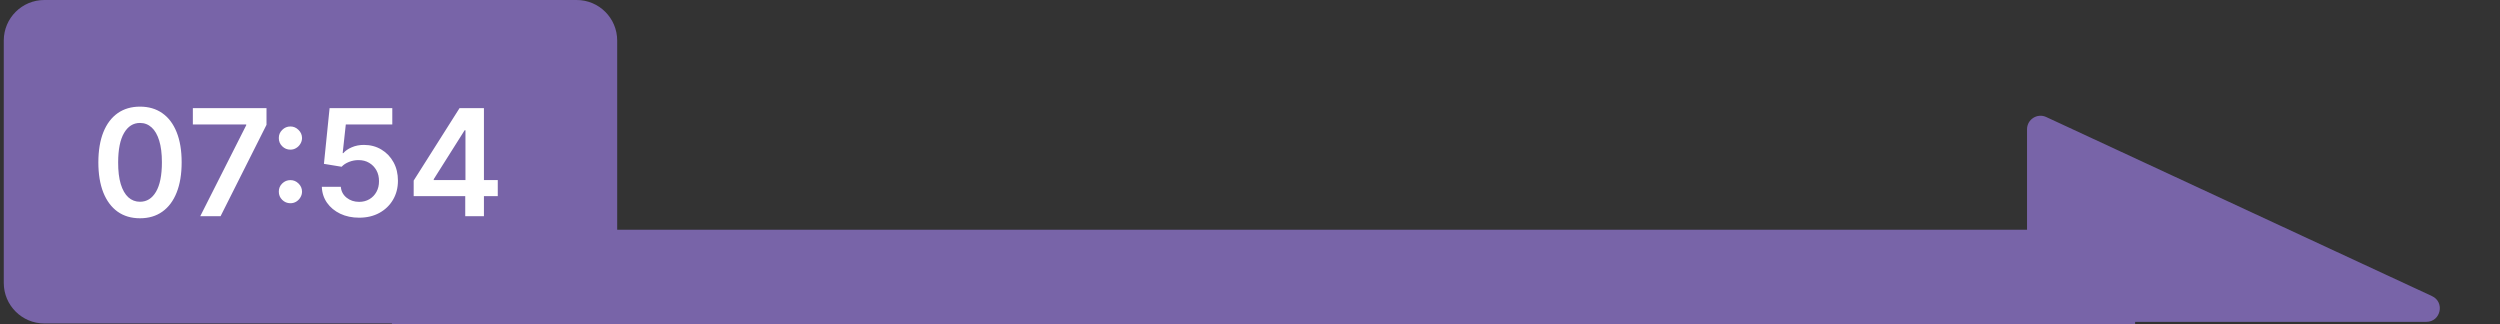 <svg width="185" height="24" viewBox="0 0 185 24" fill="none" xmlns="http://www.w3.org/2000/svg">
<rect x="0" y="0" width="185" height="24" fill="#333333" stroke="none"/>
<path d="M150 9.567V22.818C150 23.37 150.448 23.818 151 23.818H179.546C180.617 23.818 180.938 22.362 179.967 21.911L151.421 8.66C150.758 8.352 150 8.836 150 9.567Z" fill="#7864A8"/>
<rect x="29" y="17" width="129" height="7" fill="#7864A8"/>
<path d="M0.279 20.936V3C0.279 1.343 1.622 0 3.279 0H42.672C44.329 0 45.672 1.343 45.672 3V20.936C45.672 22.593 44.329 23.936 42.672 23.936H3.279C1.622 23.936 0.279 22.593 0.279 20.936Z" fill="#7864A8"/>
<path d="M10.36 16.152C9.717 16.152 9.165 15.99 8.704 15.664C8.246 15.336 7.893 14.863 7.645 14.246C7.401 13.626 7.278 12.88 7.278 12.008C7.281 11.135 7.404 10.393 7.649 9.781C7.897 9.167 8.249 8.698 8.708 8.375C9.169 8.052 9.72 7.891 10.36 7.891C11.001 7.891 11.552 8.052 12.012 8.375C12.473 8.698 12.826 9.167 13.071 9.781C13.319 10.396 13.442 11.138 13.442 12.008C13.442 12.883 13.319 13.63 13.071 14.25C12.826 14.867 12.473 15.338 12.012 15.664C11.554 15.99 11.003 16.152 10.36 16.152ZM10.36 14.93C10.86 14.93 11.255 14.684 11.544 14.191C11.835 13.697 11.981 12.969 11.981 12.008C11.981 11.372 11.915 10.838 11.782 10.406C11.649 9.974 11.462 9.648 11.22 9.43C10.977 9.208 10.691 9.098 10.36 9.098C9.863 9.098 9.47 9.345 9.18 9.84C8.891 10.332 8.746 11.055 8.743 12.008C8.74 12.646 8.804 13.182 8.934 13.617C9.067 14.052 9.255 14.38 9.497 14.602C9.739 14.82 10.027 14.93 10.36 14.93ZM14.818 16L18.221 9.266V9.211H14.271V8H19.721V9.238L16.322 16H14.818ZM21.492 15.039C21.255 15.039 21.052 14.956 20.883 14.789C20.713 14.62 20.63 14.417 20.633 14.18C20.63 13.945 20.713 13.745 20.883 13.578C21.052 13.412 21.255 13.328 21.492 13.328C21.721 13.328 21.92 13.412 22.09 13.578C22.262 13.745 22.349 13.945 22.351 14.18C22.349 14.338 22.307 14.483 22.226 14.613C22.148 14.743 22.044 14.848 21.914 14.926C21.786 15.001 21.646 15.039 21.492 15.039ZM21.492 11.074C21.255 11.074 21.052 10.991 20.883 10.824C20.713 10.655 20.63 10.452 20.633 10.215C20.63 9.98 20.713 9.78 20.883 9.613C21.052 9.444 21.255 9.359 21.492 9.359C21.721 9.359 21.92 9.444 22.09 9.613C22.262 9.78 22.349 9.98 22.351 10.215C22.349 10.371 22.307 10.514 22.226 10.645C22.148 10.775 22.044 10.879 21.914 10.957C21.786 11.035 21.646 11.074 21.492 11.074ZM26.577 16.109C26.056 16.109 25.59 16.012 25.178 15.816C24.767 15.618 24.44 15.348 24.198 15.004C23.959 14.66 23.831 14.267 23.815 13.824H25.221C25.247 14.152 25.39 14.421 25.647 14.629C25.905 14.835 26.215 14.938 26.577 14.938C26.861 14.938 27.113 14.872 27.335 14.742C27.556 14.612 27.731 14.431 27.858 14.199C27.986 13.967 28.048 13.703 28.046 13.406C28.048 13.104 27.985 12.836 27.854 12.602C27.724 12.367 27.546 12.184 27.319 12.051C27.093 11.915 26.832 11.848 26.538 11.848C26.298 11.845 26.063 11.889 25.831 11.98C25.599 12.072 25.416 12.191 25.28 12.34L23.971 12.125L24.39 8H29.03V9.211H25.589L25.358 11.332H25.405C25.553 11.158 25.763 11.013 26.034 10.898C26.305 10.781 26.602 10.723 26.925 10.723C27.409 10.723 27.841 10.837 28.221 11.066C28.602 11.293 28.901 11.605 29.12 12.004C29.339 12.402 29.448 12.858 29.448 13.371C29.448 13.9 29.326 14.371 29.081 14.785C28.839 15.197 28.501 15.521 28.069 15.758C27.64 15.992 27.142 16.109 26.577 16.109ZM30.612 14.516V13.363L34.007 8H34.968V9.641H34.382L32.096 13.262V13.324H36.835V14.516H30.612ZM34.428 16V14.164L34.444 13.648V8H35.811V16H34.428Z" fill="white"/>
</svg>
